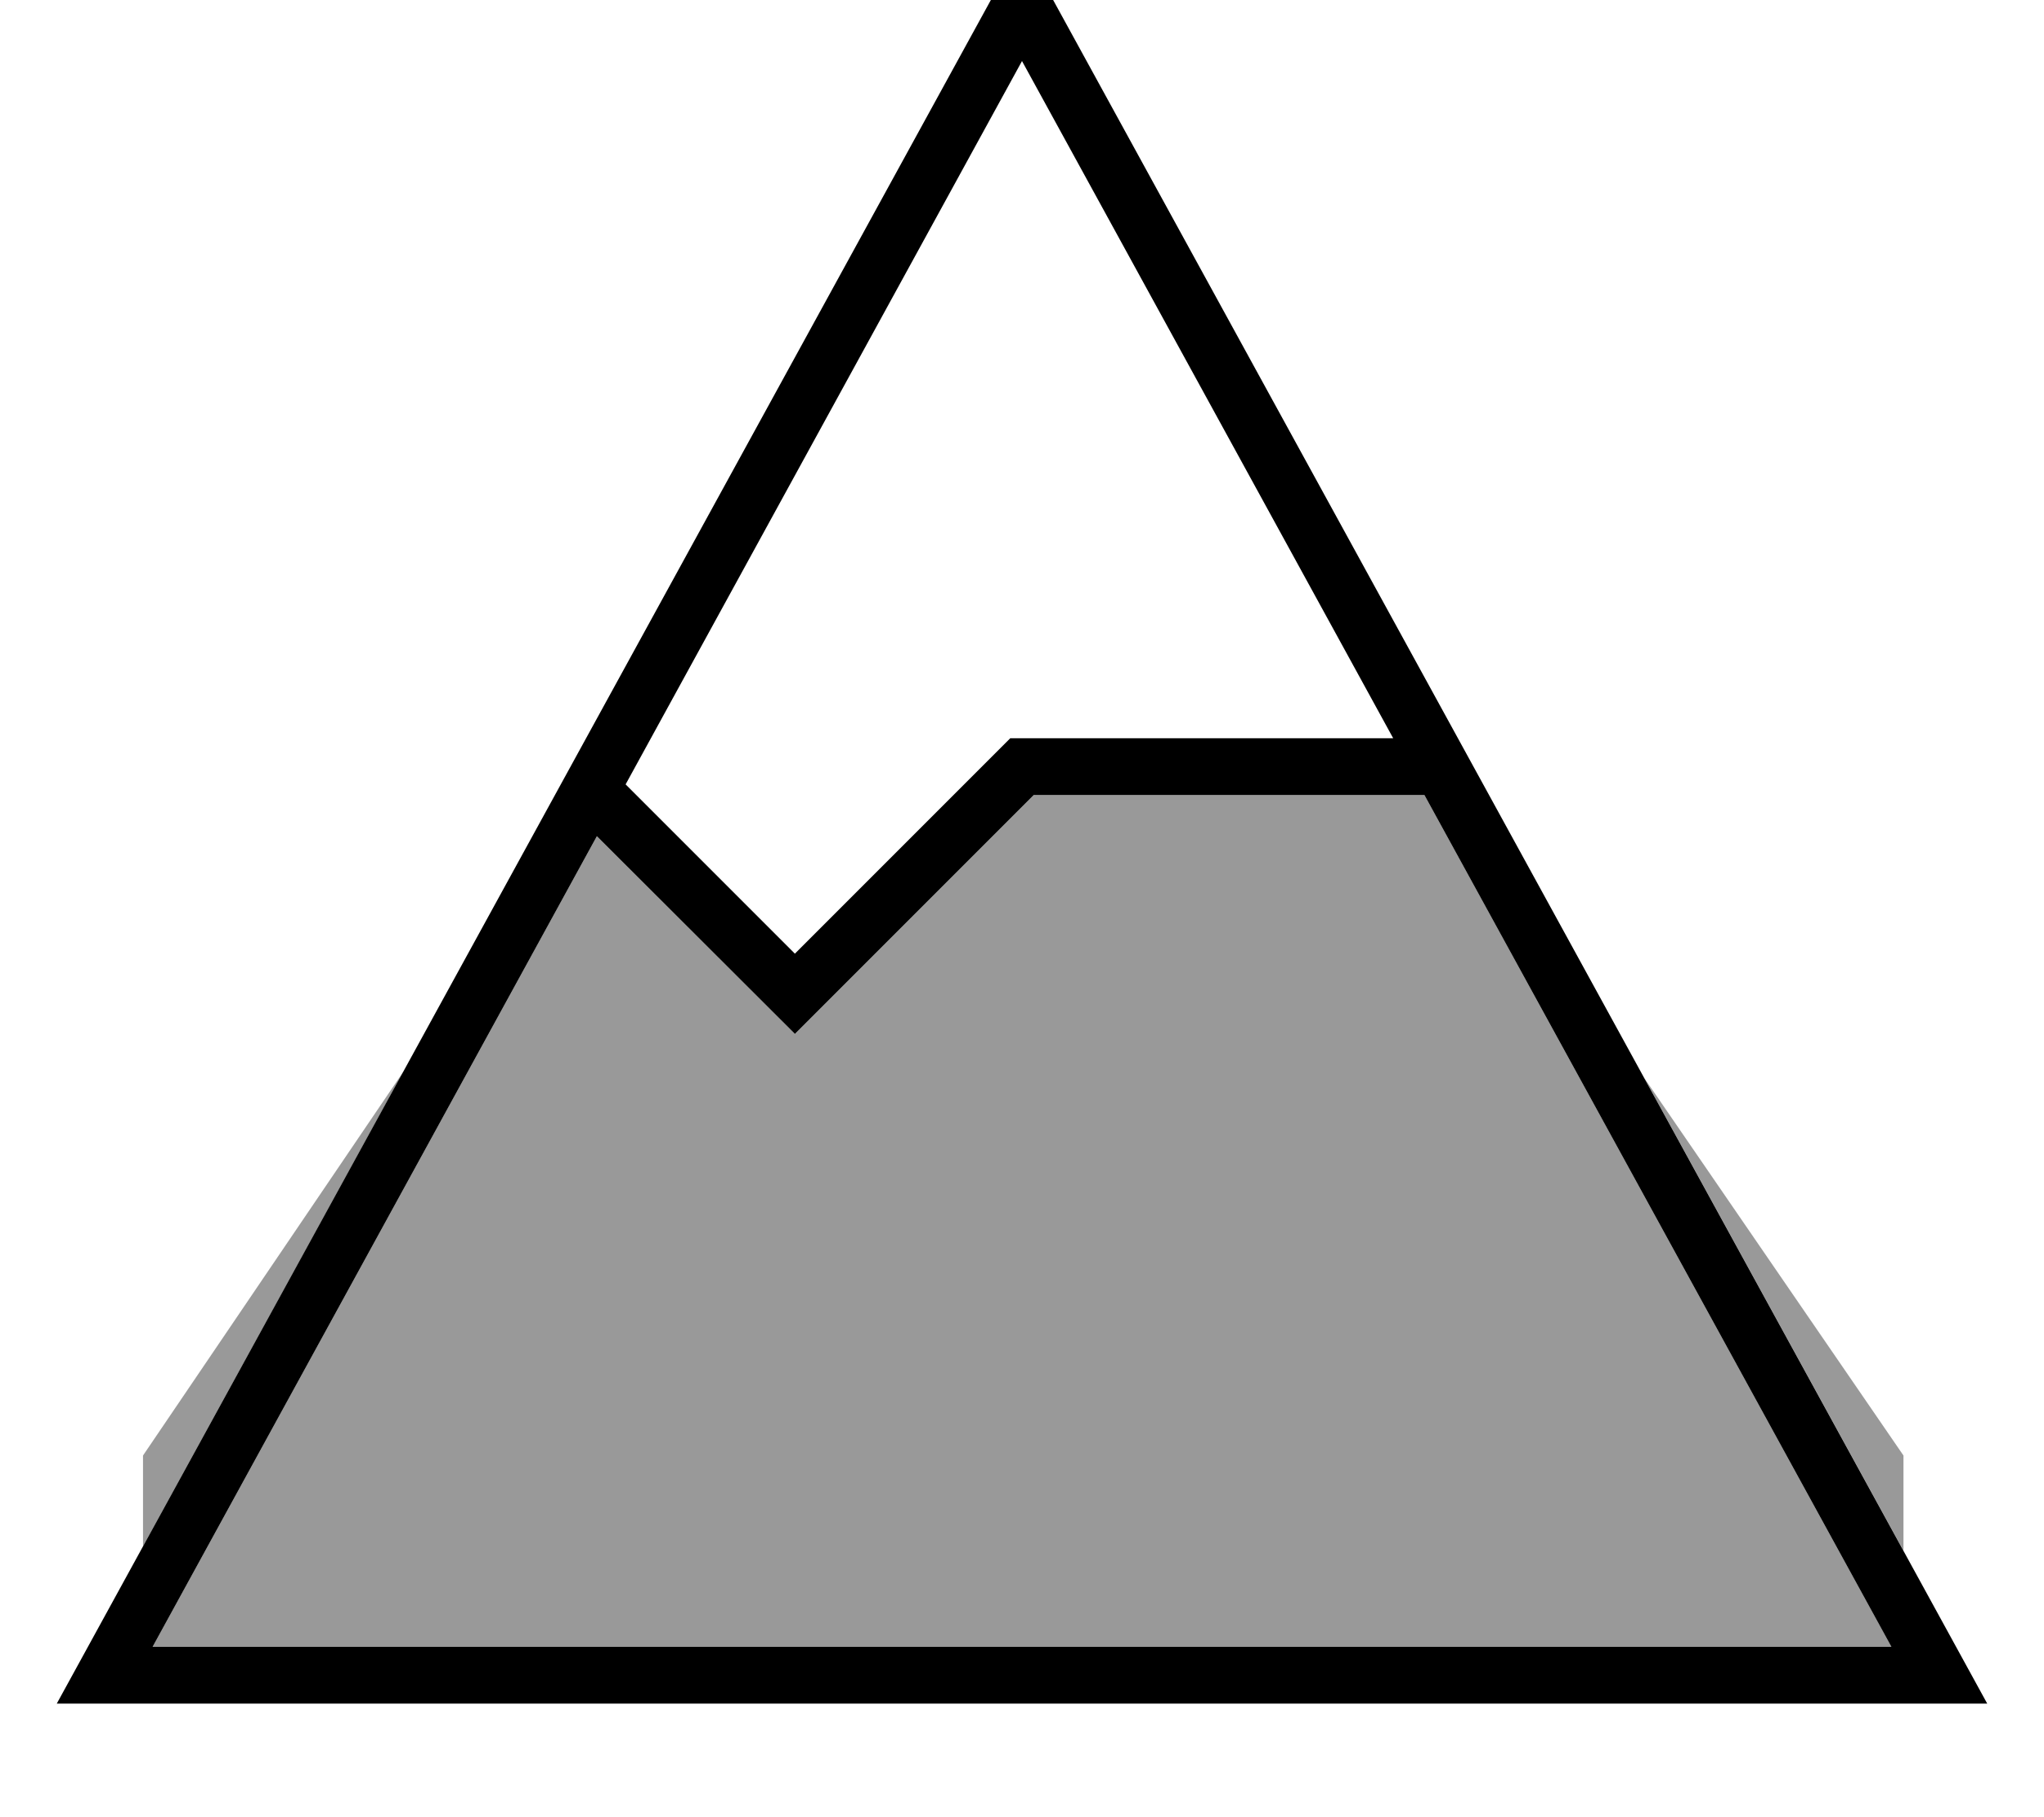 <svg xmlns="http://www.w3.org/2000/svg" viewBox="0 0 576 512"><!--! Font Awesome Pro 7.0.0 by @fontawesome - https://fontawesome.com License - https://fontawesome.com/license (Commercial License) Copyright 2025 Fonticons, Inc. --><path style="fill:currentColor;opacity:.4" d="M40.3 410.1l0 25.6 73.4-133.8-73.4 108.2zM43 464L533 464 401.4 224 291.3 224 224 291.3 168.2 235.6 43 464zM463.4 303.8l73 133.1 0-26.8-73-106.3z"/><path style="fill:currentColor;opacity:1" d="M560 480L16 480 288-16 560 480zM291.3 224L224 291.3 168.2 235.6 43 464 533 464 401.4 224 291.3 224zm-115-3L224 268.7 284.7 208 392.6 208 288 17.2 176.3 221z"/></svg>
